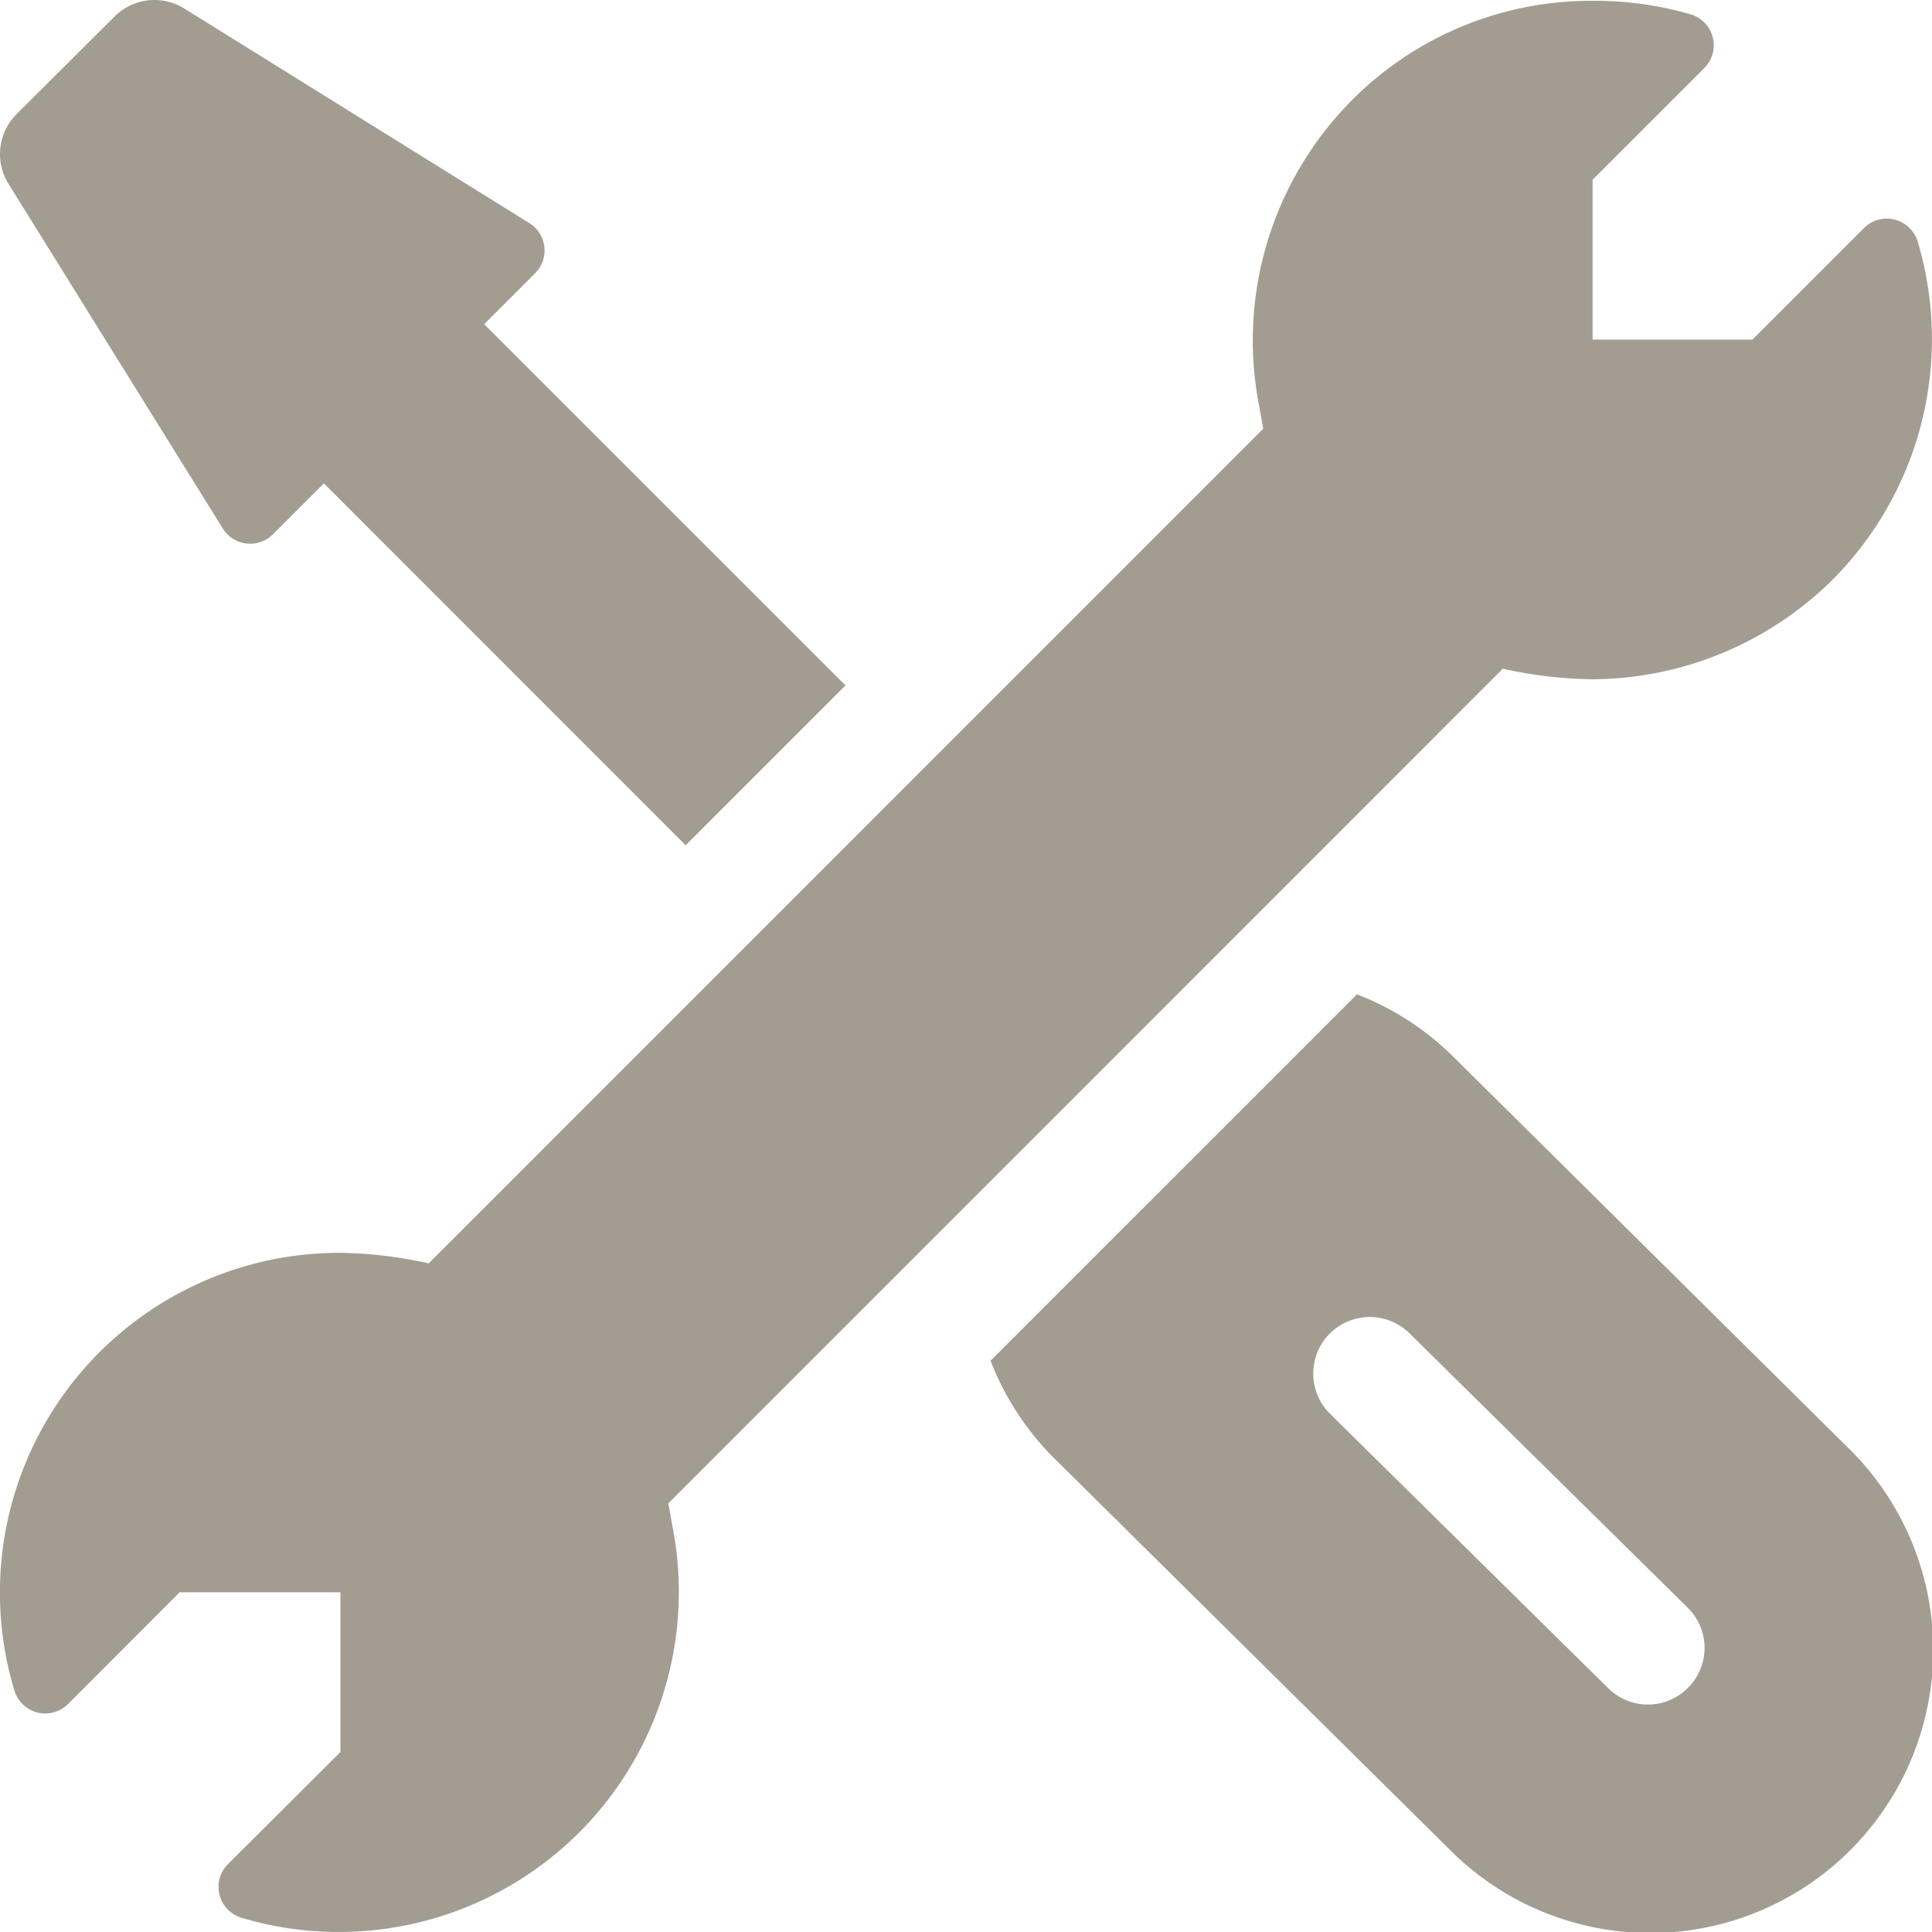 <svg id="daalmann-icon-reparatur" xmlns="http://www.w3.org/2000/svg" width="56.814" height="56.814" viewBox="0 0 56.814 56.814">
  <g id="Gruppe_299" data-name="Gruppe 299" transform="translate(0.003 0.024)">
    <g id="Gruppe_298" data-name="Gruppe 298" transform="translate(0)">
      <path id="Pfad_69" data-name="Pfad 69" d="M56.4,7.279a.949.949,0,0,0-1.576-.4l-3.284,3.284h-4.7V5.46l3.284-3.284A.946.946,0,0,0,49.731.6,10.066,10.066,0,0,0,46.846.2a9.908,9.908,0,0,0-7.068,2.907A10.021,10.021,0,0,0,37,11.929l.155.854L12.614,37.328a12.788,12.788,0,0,0-2.608-.311A9.989,9.989,0,0,0,.43,49.889a.949.949,0,0,0,1.576.4L5.29,47h4.727v4.7L6.711,54.993A.948.948,0,0,0,7.1,56.569,10,10,0,0,0,19.815,45.239l-.155-.854L44.2,19.84a12.788,12.788,0,0,0,2.608.311,10.1,10.1,0,0,0,7.079-2.918A10.027,10.027,0,0,0,56.4,7.279Z" transform="translate(-0.01 -0.2)" fill="#a39d91"/>
    </g>
  </g>
  <g id="Gruppe_301" data-name="Gruppe 301" transform="translate(29.129 29.24)">
    <g id="Gruppe_300" data-name="Gruppe 300">
      <path id="Pfad_70" data-name="Pfad 70" d="M287.755,276.871l-11.673-11.562a8.259,8.259,0,0,0-2.807-1.809L262.5,274.274a8.258,8.258,0,0,0,1.809,2.807l11.673,11.551a8.321,8.321,0,1,0,11.773-11.762Zm-4.749,7.024a1.654,1.654,0,0,1-2.352,0l-8.178-8.067a1.663,1.663,0,1,1,2.352-2.352l8.178,8.067A1.654,1.654,0,0,1,283.006,283.895Z" transform="translate(-262.5 -263.5)" fill="#a39d91"/>
    </g>
  </g>
  <g id="Gruppe_303" data-name="Gruppe 303" transform="translate(0 0)">
    <g id="Gruppe_302" data-name="Gruppe 302">
      <path id="Pfad_71" data-name="Pfad 71" d="M14.224,9.519h0l1.5-1.5a.946.946,0,0,0-.178-1.476L5.38.221A1.661,1.661,0,0,0,3.35.476L.476,3.339A1.663,1.663,0,0,0,.221,5.369L6.534,15.522A.947.947,0,0,0,8.01,15.7l1.5-1.5L20.149,24.843l4.7-4.7Z" transform="translate(0.014 0.014)" fill="#a39d91"/>
    </g>
  </g>
</svg>
